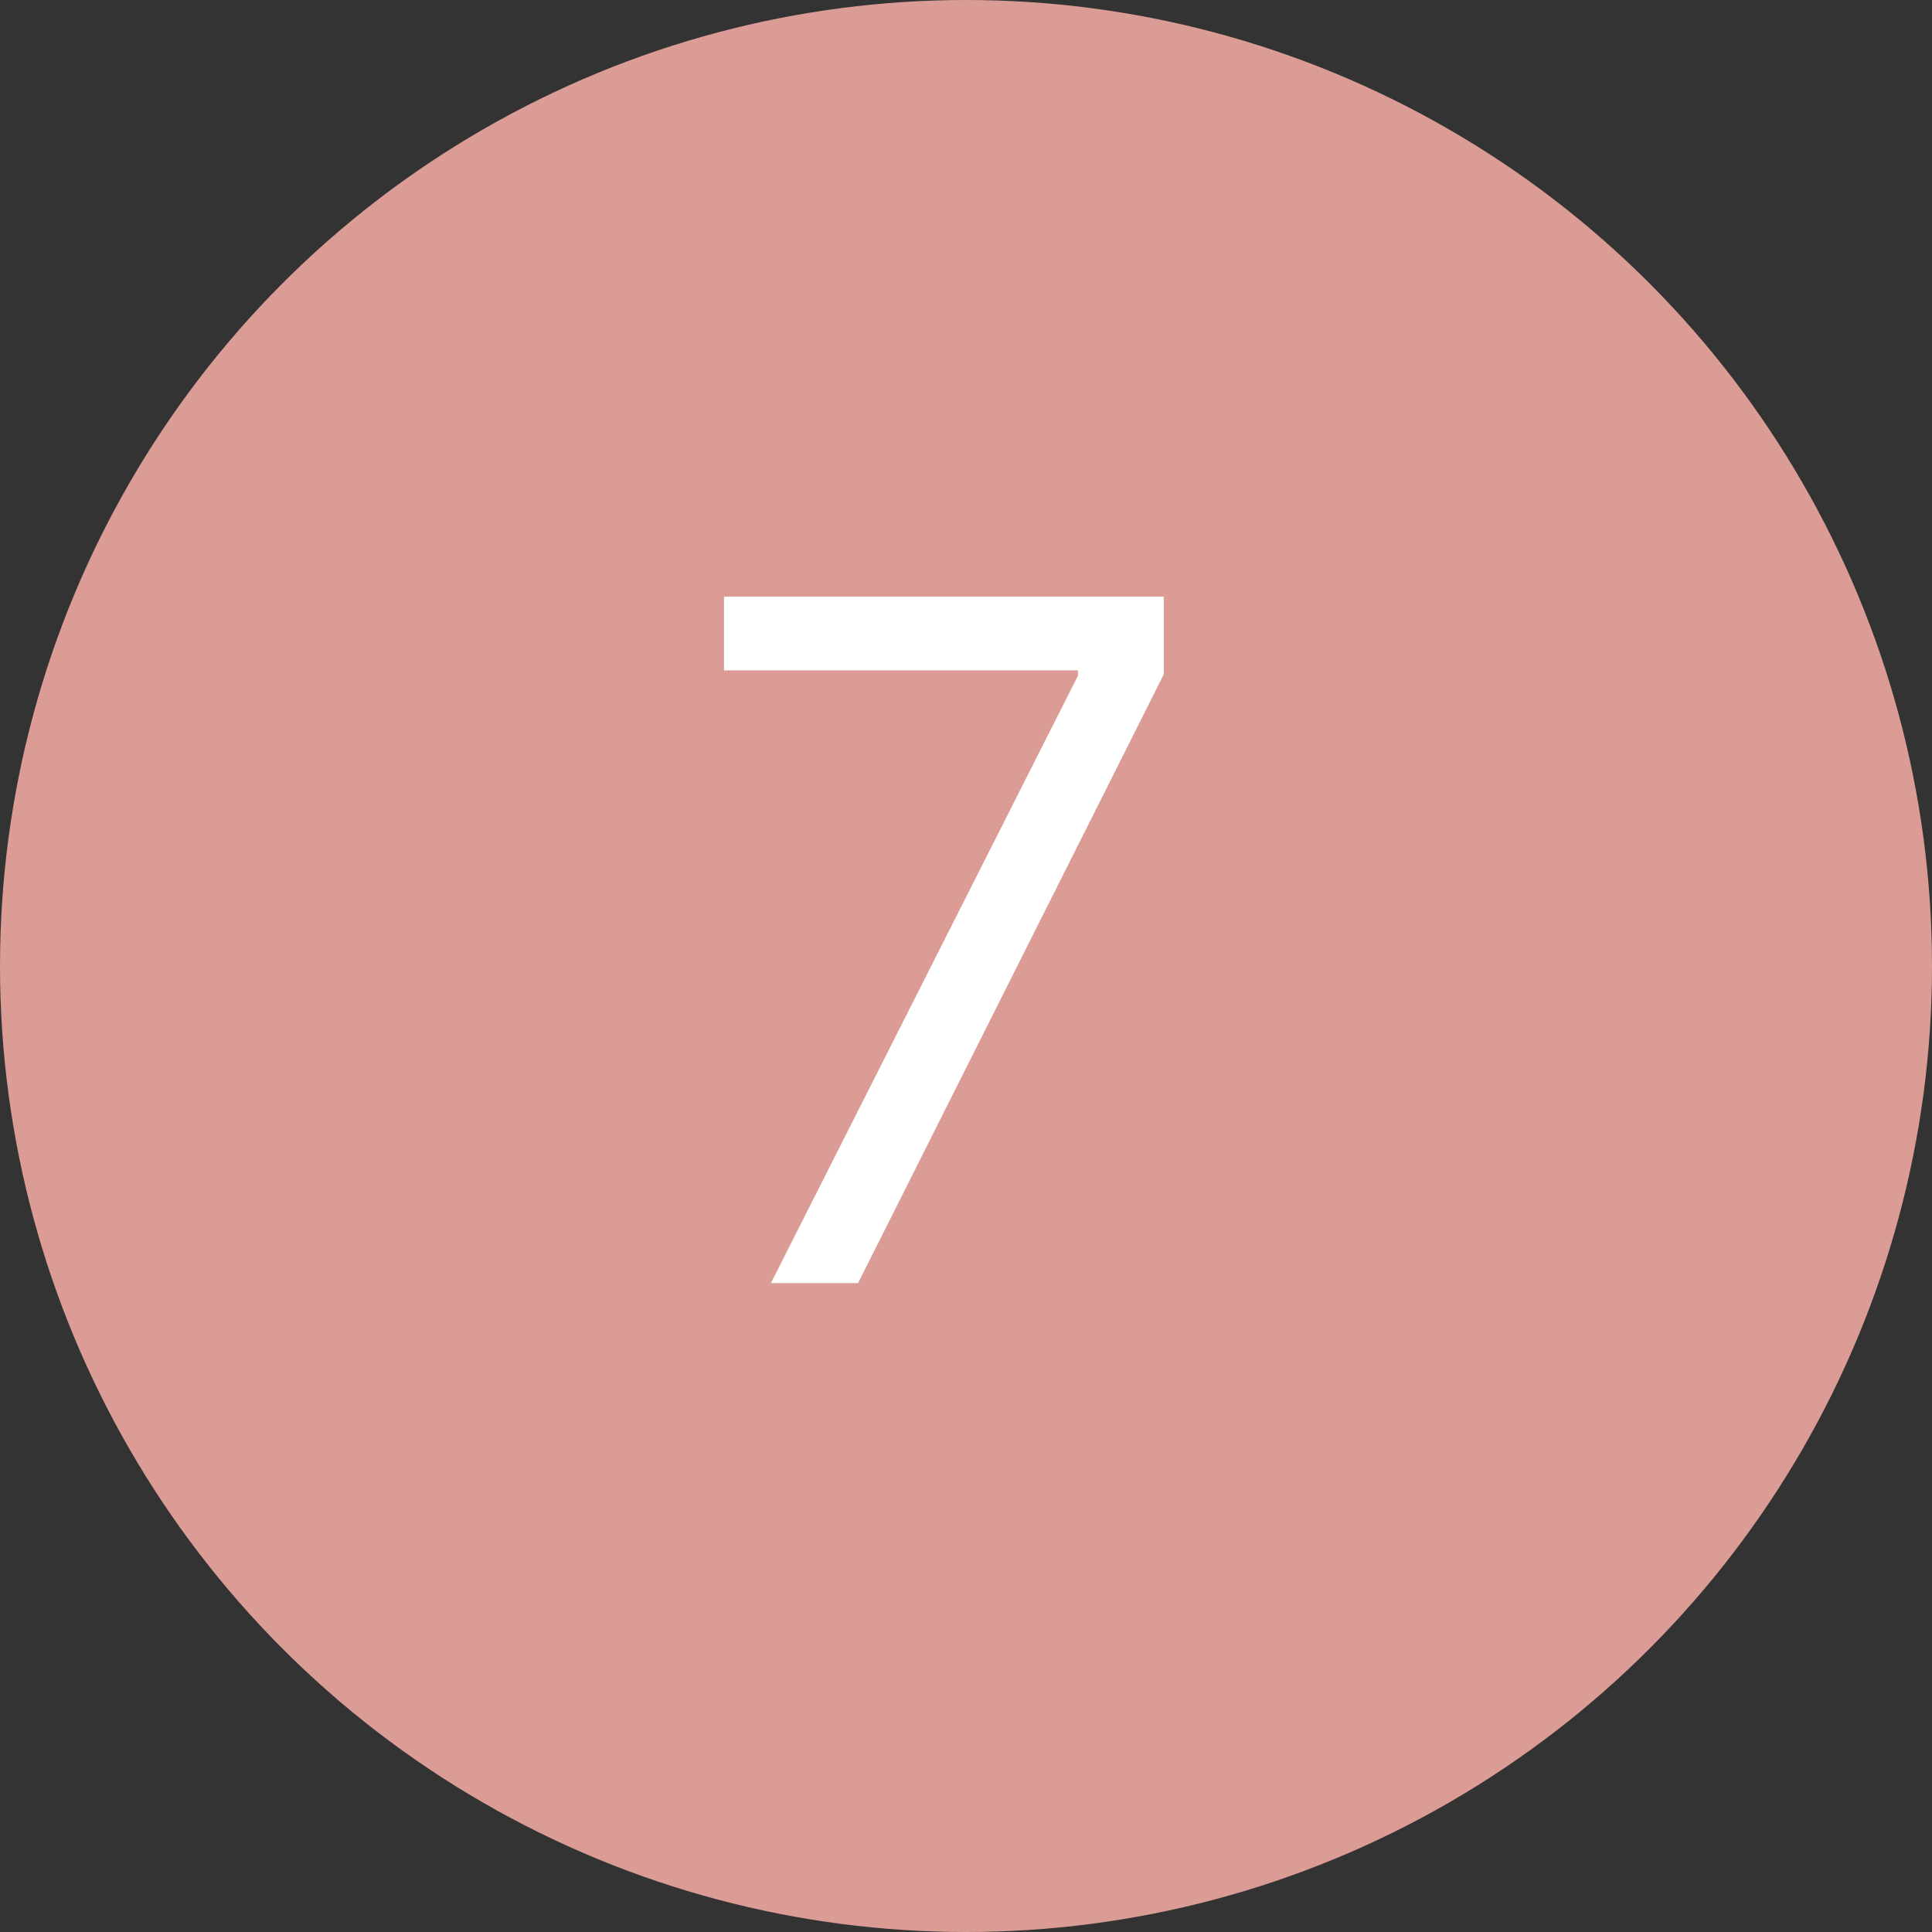 <?xml version="1.0" encoding="UTF-8"?> <svg xmlns="http://www.w3.org/2000/svg" width="131" height="131" viewBox="0 0 131 131" fill="none"><rect x="0" y="0" width="131" height="131" fill="#333333" stroke="none"/> <circle cx="65.5" cy="65.5" r="65.5" fill="#DB9C95"></circle> <path d="M52.273 87L73.091 45.818V45.455H49.091V40.455H78.909V45.727L58.182 87H52.273Z" fill="white"></path> </svg> 